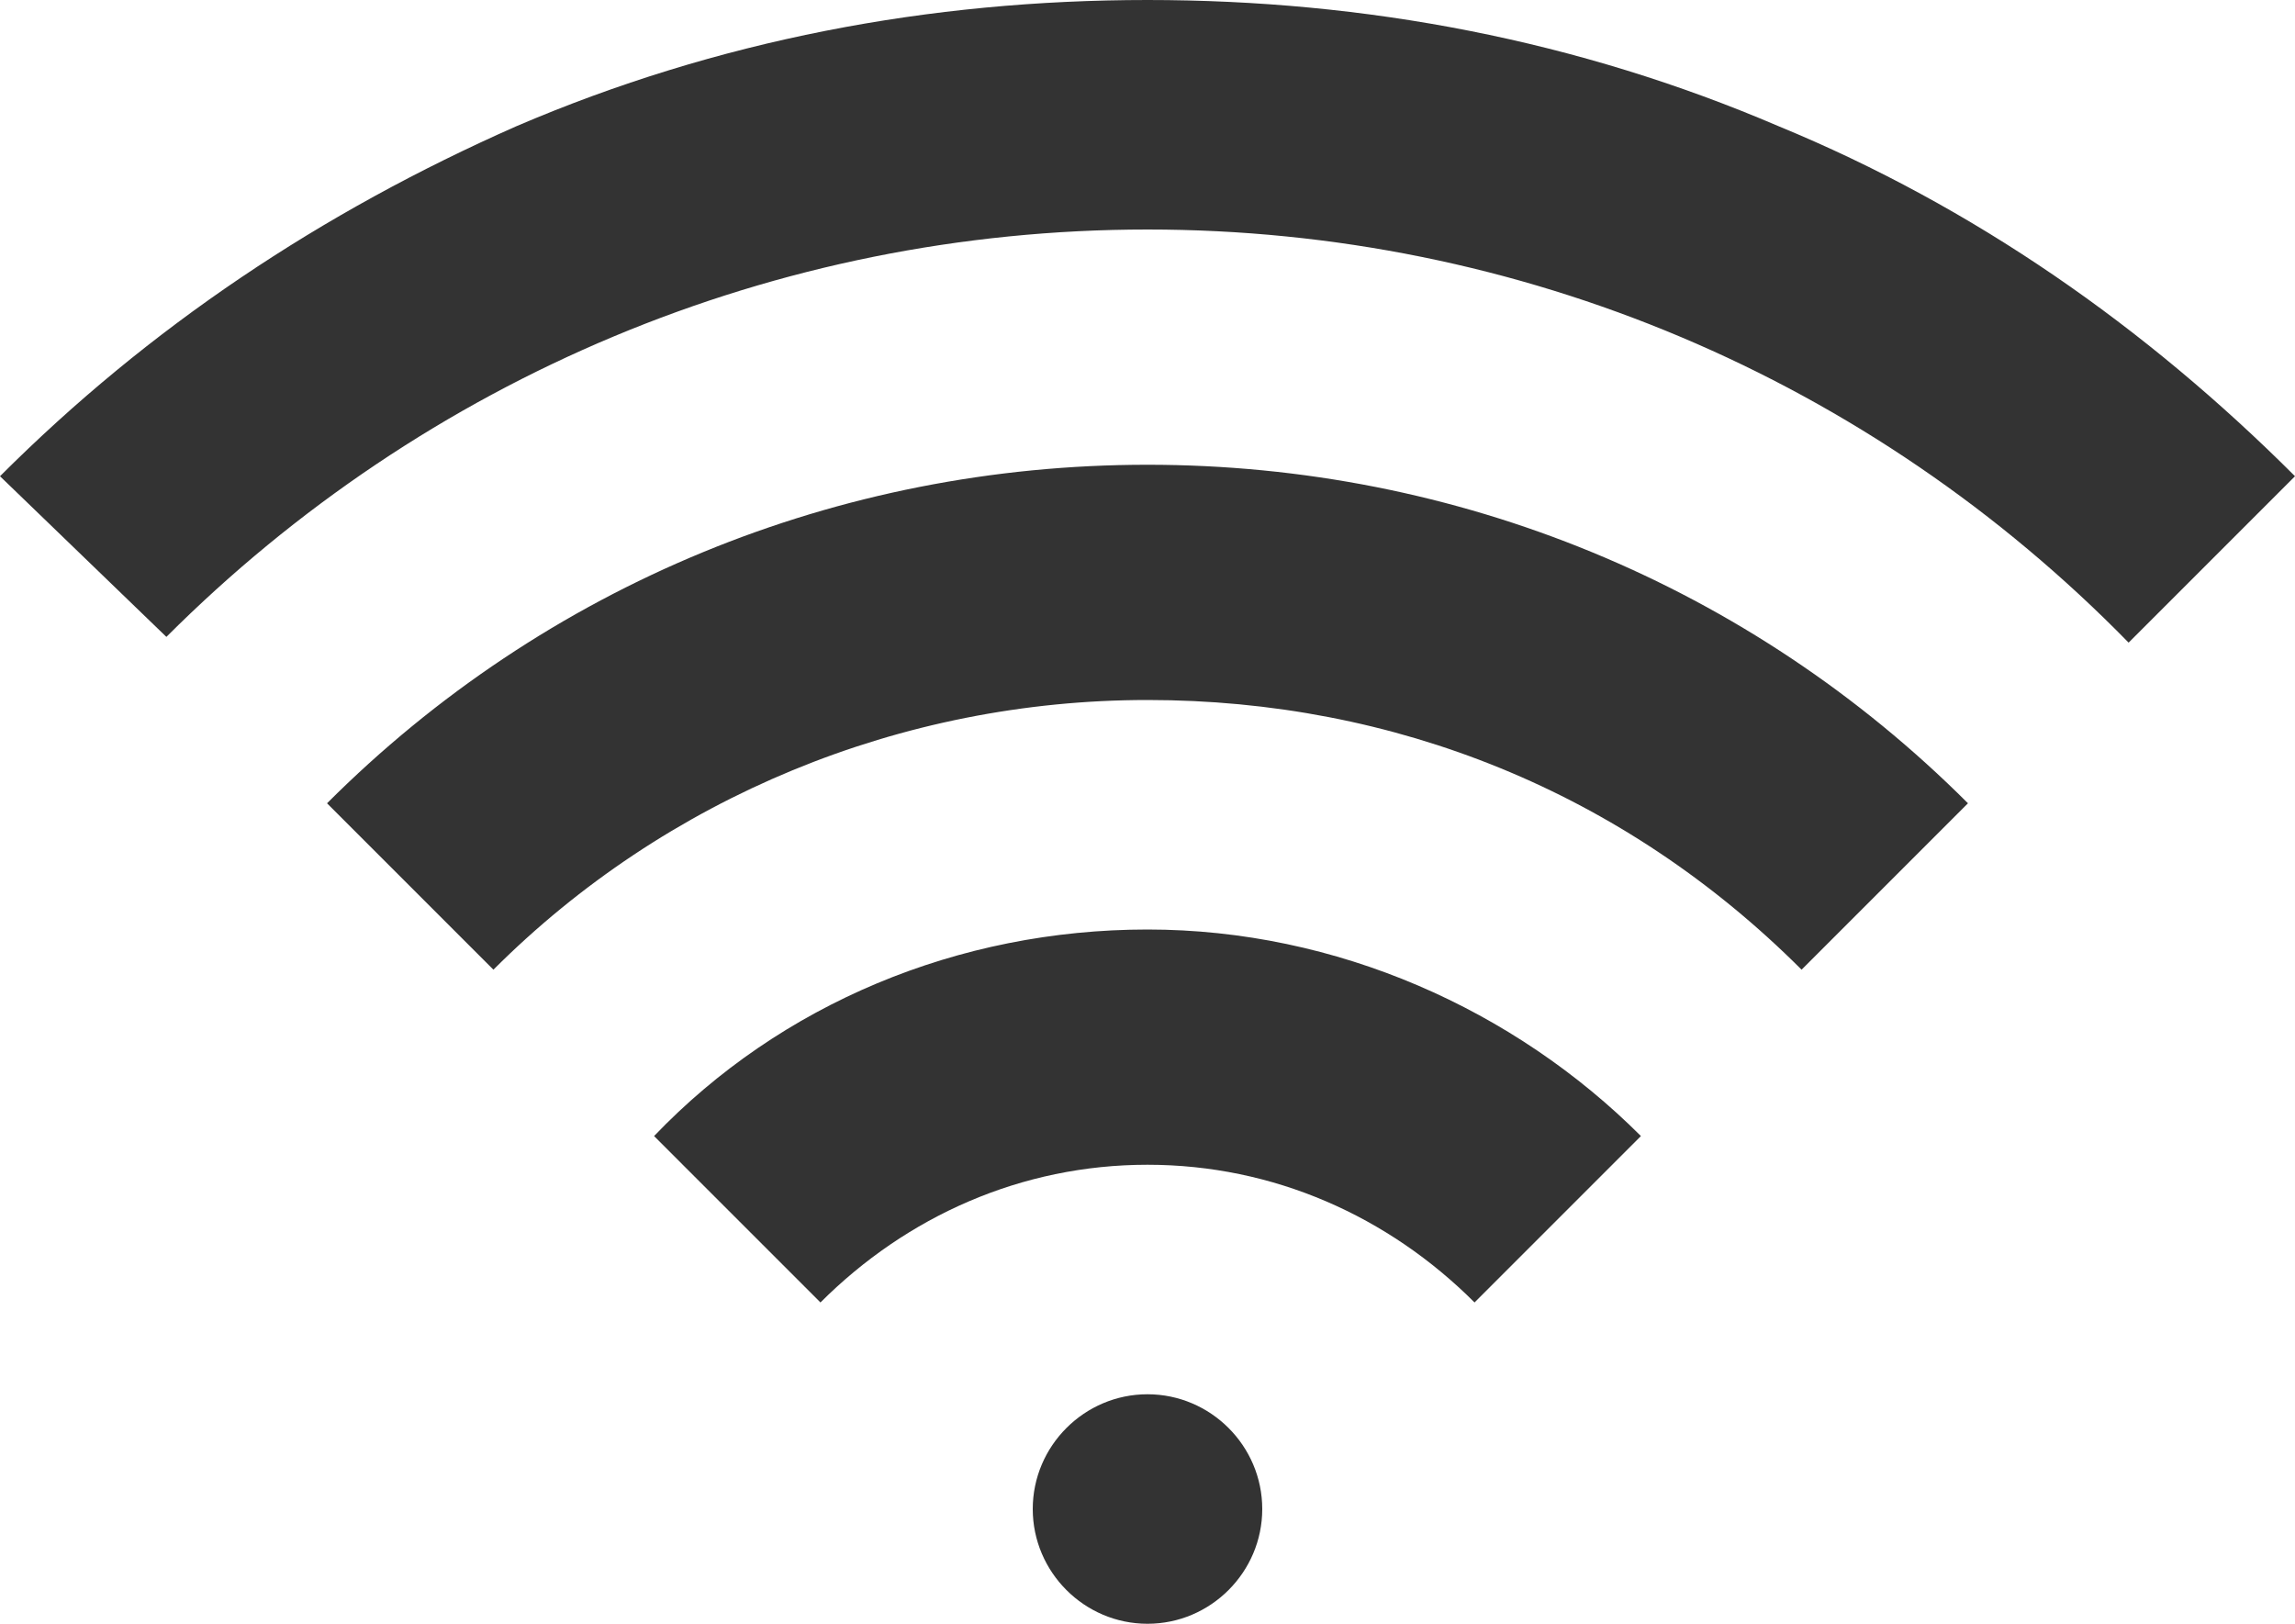 <?xml version="1.0" encoding="utf-8"?>
<!-- Generator: Adobe Illustrator 23.0.1, SVG Export Plug-In . SVG Version: 6.00 Build 0)  -->
<svg version="1.1" id="Layer_1" xmlns="http://www.w3.org/2000/svg" xmlns:xlink="http://www.w3.org/1999/xlink" x="0px" y="0px"
	 width="40px" height="28.3px" viewBox="0 0 40 28.3" style="enable-background:new 0 0 40 28.3;" xml:space="preserve">
<style type="text/css">
	.st0{fill:#333333;}
</style>
<title></title>
<g id="icomoon-ignore">
</g>
<path class="st0" d="M20,16.2c3.3,0,6.4,1.4,8.6,3.6l-2.9,2.9c-1.5-1.5-3.5-2.4-5.7-2.4s-4.2,0.9-5.7,2.4l-2.9-2.9
	C13.6,17.5,16.7,16.2,20,16.2L20,16.2z M5.7,14c3.8-3.8,8.9-5.9,14.3-5.9s10.5,2.1,14.3,5.9l-2.9,2.9c-3.1-3.1-7.1-4.7-11.4-4.7
	c-4.3,0-8.4,1.7-11.4,4.7L5.7,14L5.7,14z M31,2.2c3.4,1.4,6.4,3.5,9,6.1l0,0l-2.9,2.9C32.6,6.6,26.5,4,20,4C13.5,4,7.4,6.6,2.9,11.1
	L0,8.3c2.6-2.6,5.6-4.6,9-6.1C12.5,0.7,16.2,0,20,0S27.5,0.7,31,2.2z M18,26.3c0-1.1,0.9-2,2-2s2,0.9,2,2s-0.9,2-2,2
	S18,27.4,18,26.3z"/>
</svg>
